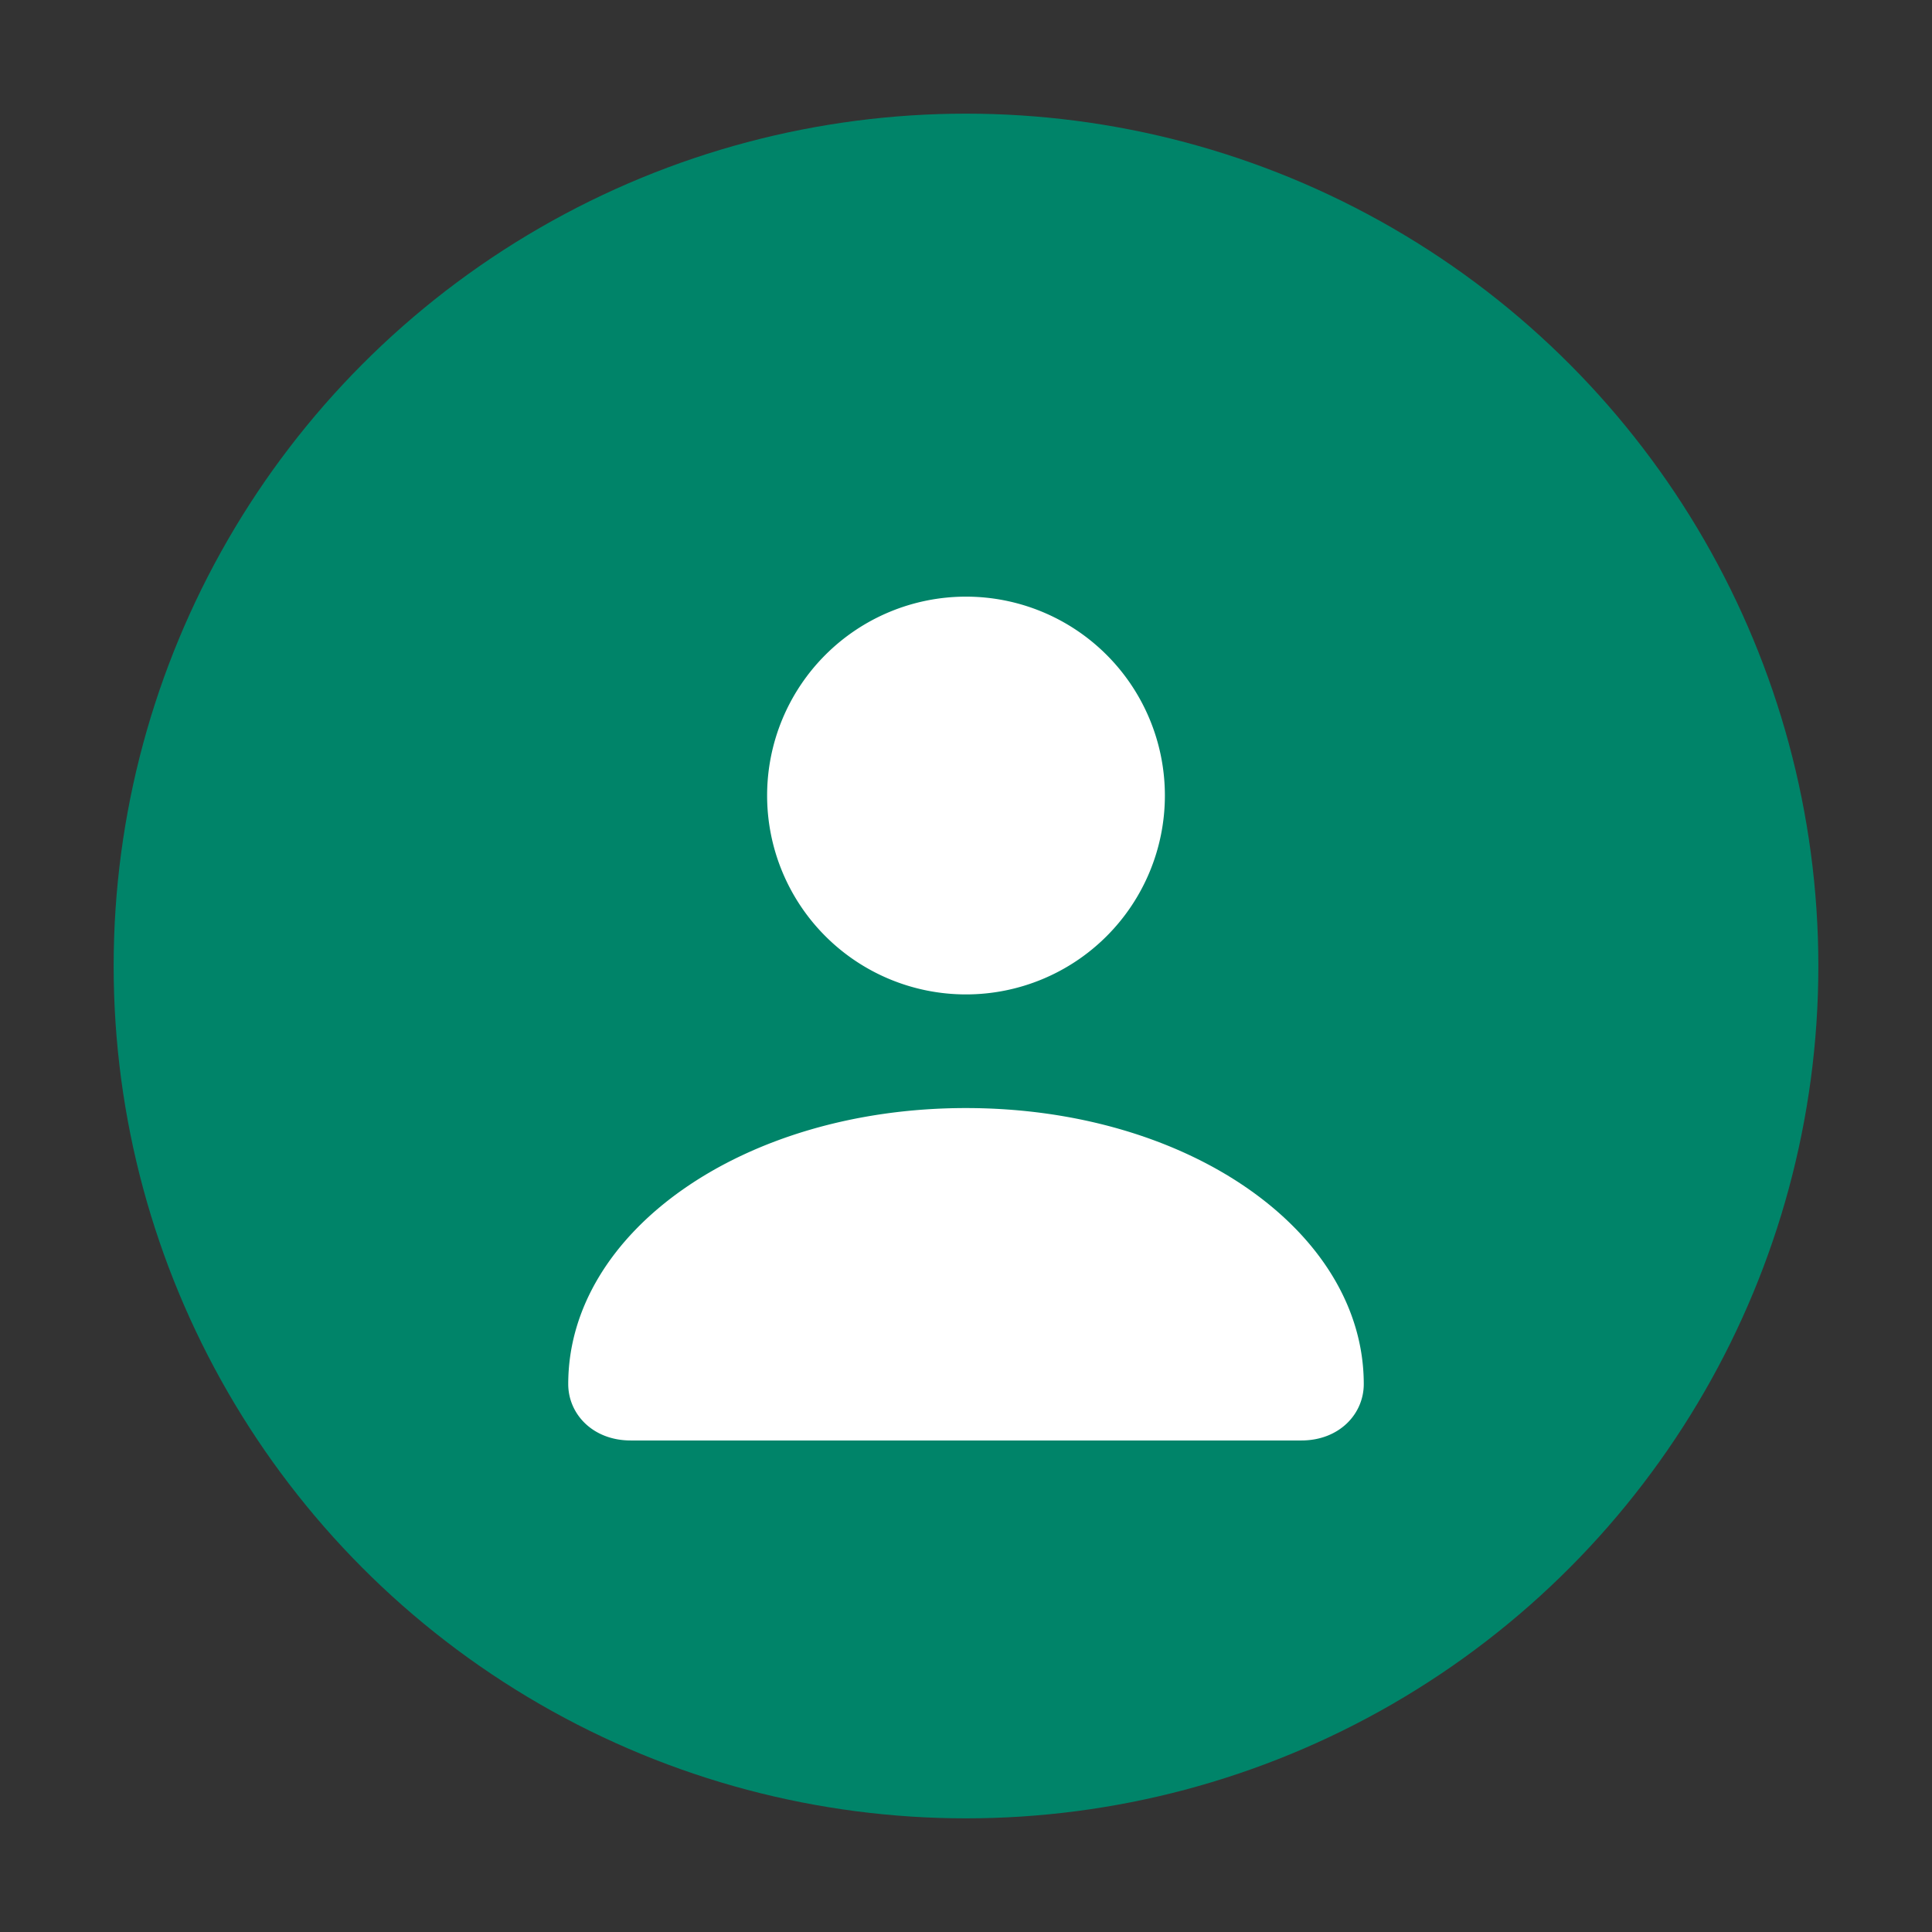 <svg xmlns="http://www.w3.org/2000/svg" fill="none" aria-hidden="true" viewBox="0 0 34 34" role="img">
  <rect x="0" y="0" width="34" height="34" fill="#333333" stroke="none"/>
  <!-- Background Circle -->
  <circle cx="17" cy="17" r="15" fill="#008469" />
  <!-- Inner Client Icon -->
  <path fill="#ffffff" d="M17 10.5a3.5 3.5 0 1 1 0 7 3.5 3.5 0 0 1 0-7Zm0 9c3.92 0 7 2.178 7 4.857 0 .528-.432.993-1.1.993H11.1c-.668 0-1.1-.465-1.1-.993 0-2.679 3.08-4.857 7-4.857Z" />
</svg>
